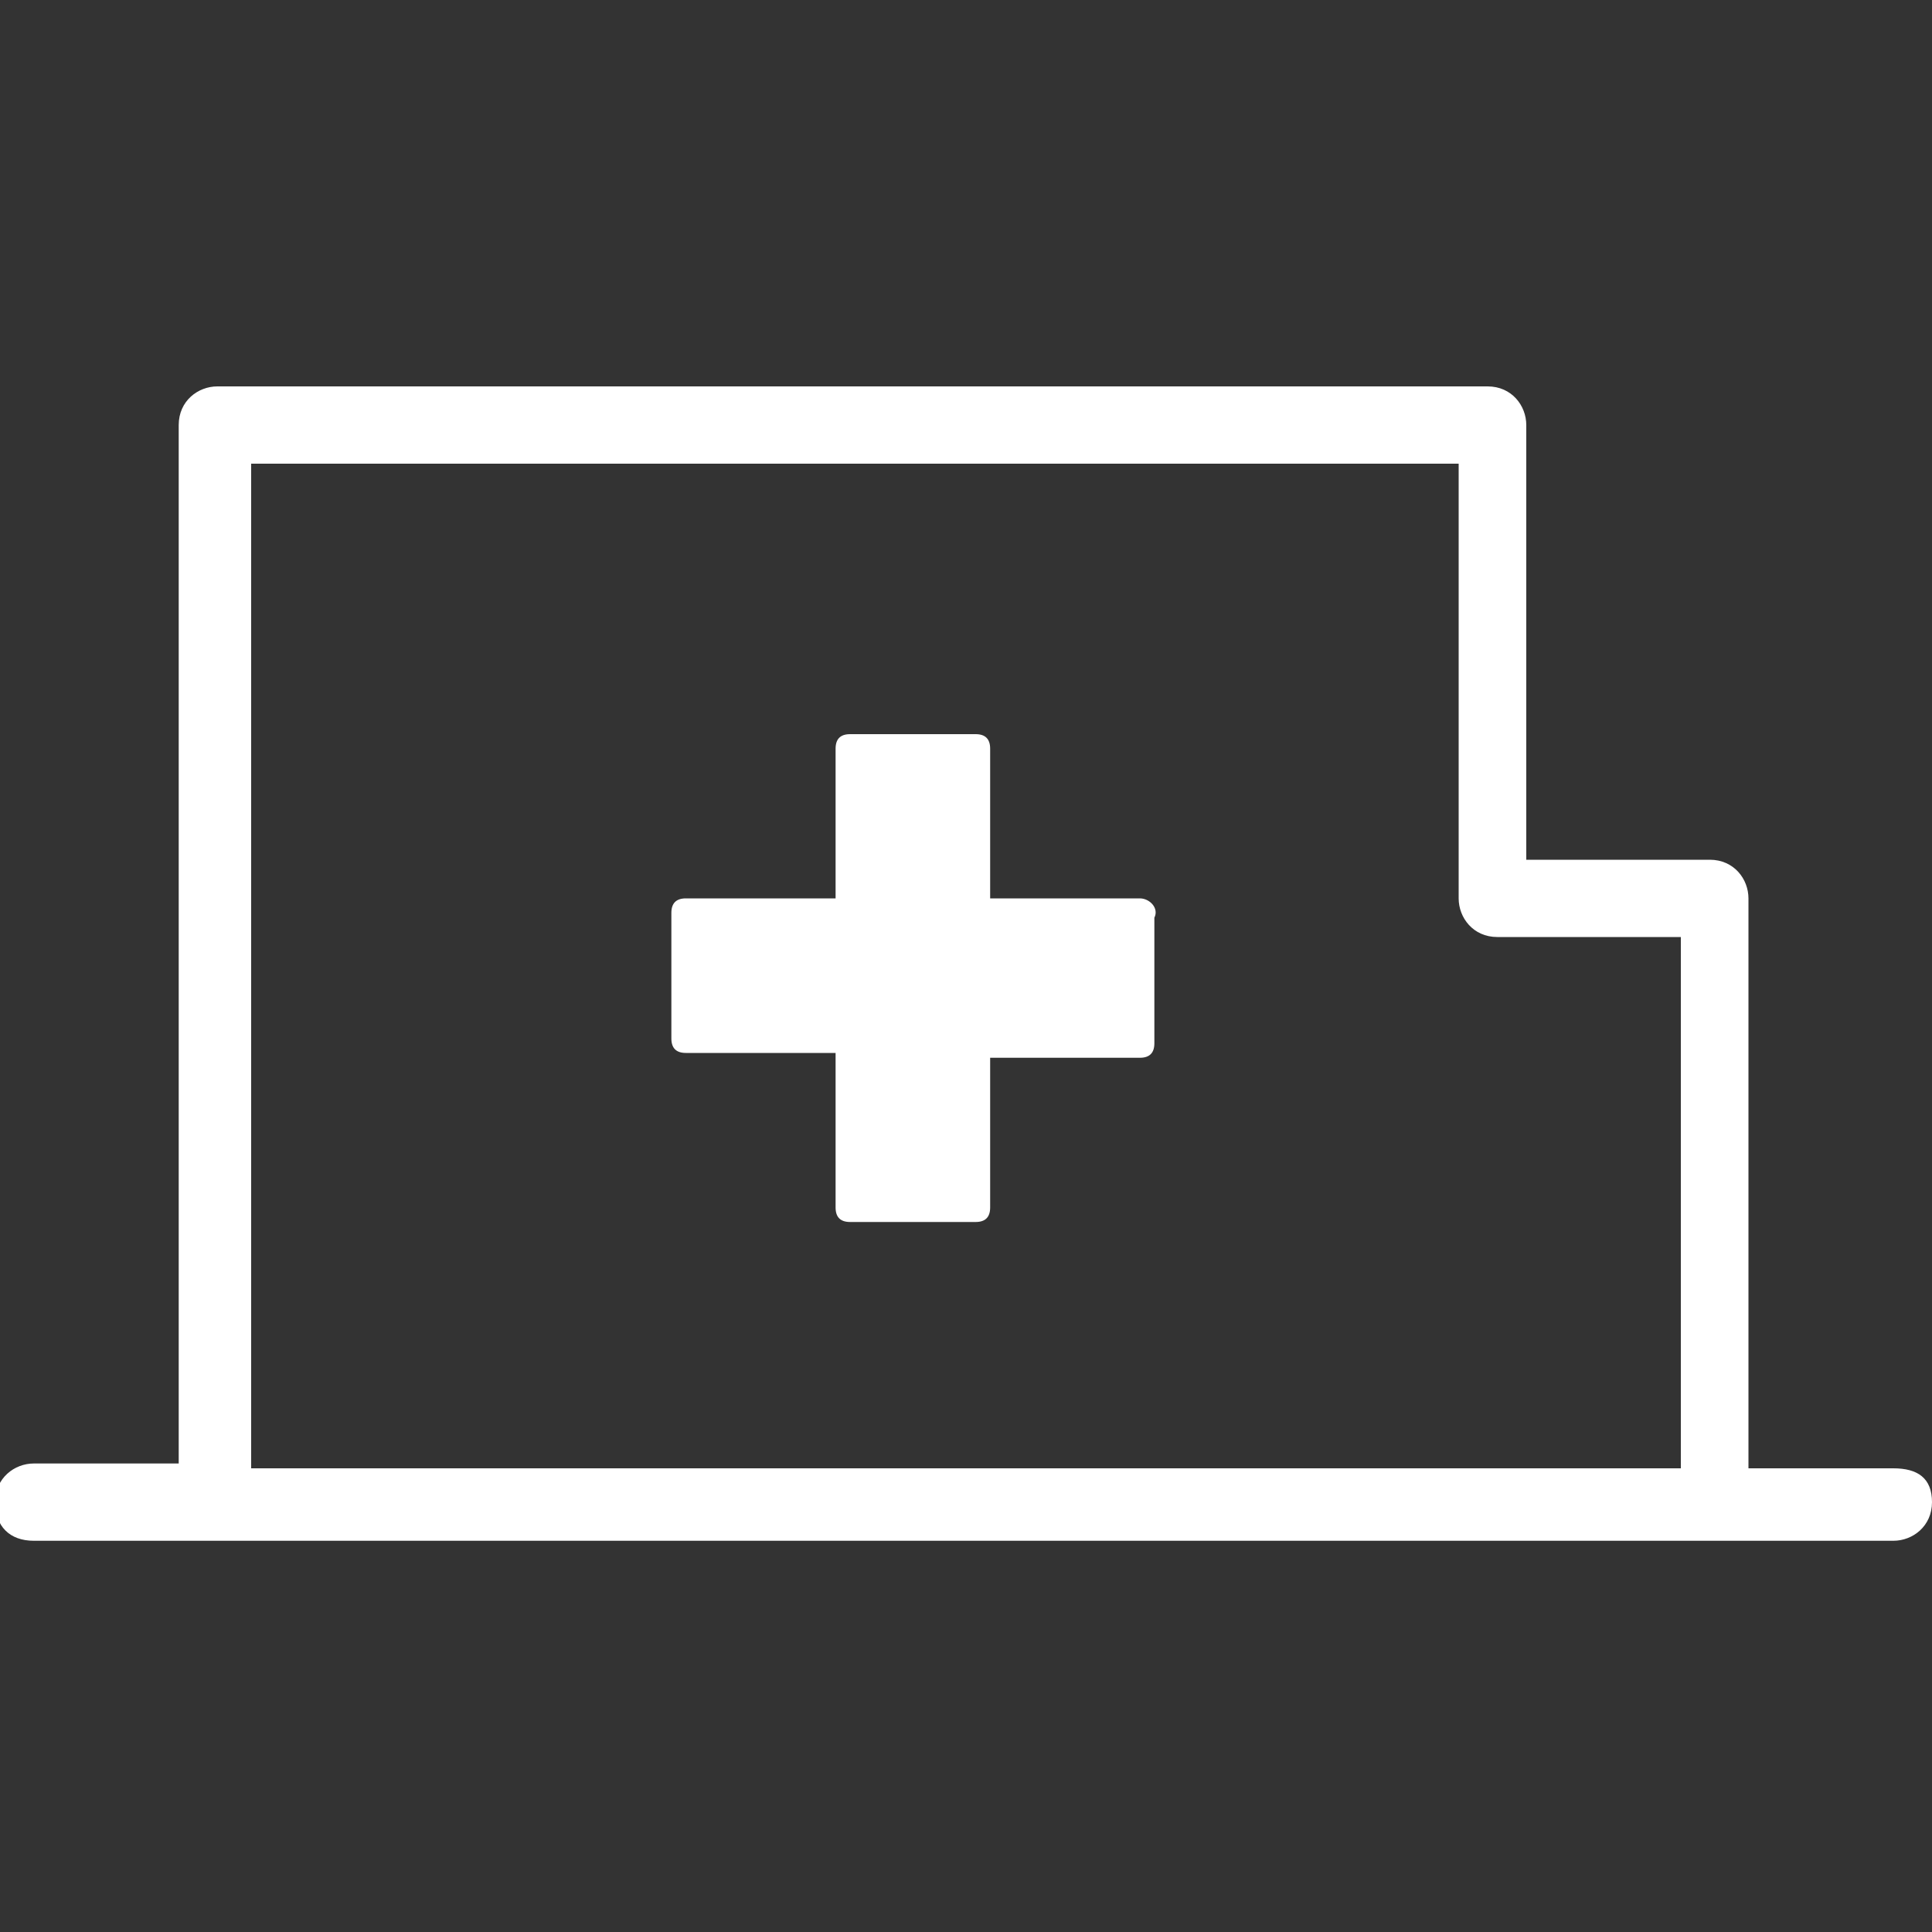 <?xml version="1.0" encoding="utf-8"?>
<!-- Generator: Adobe Illustrator 26.3.1, SVG Export Plug-In . SVG Version: 6.00 Build 0)  -->
<svg version="1.1" id="レイヤー_1" xmlns="http://www.w3.org/2000/svg" xmlns:xlink="http://www.w3.org/1999/xlink" x="0px"
	 y="0px" viewBox="0 0 40 40" style="enable-background:new 0 0 40 40;" xml:space="preserve">
<rect x="0" y="0" width="40" height="40" fill="#333333" stroke="none"/>
<style type="text/css">
	.st0{fill:none;}
	.st1{fill:#FFFFFF;}
</style>
<g id="a">
</g>
<g id="b">
	<g id="c">
		<g>
			<rect class="st0" width="40" height="40"/>
			<g>
				<path class="st1" d="M23.6,18.6h-3.1v-3.1c0-0.2-0.1-0.3-0.3-0.3h-2.6c-0.2,0-0.3,0.1-0.3,0.3v3.1h-3.1c-0.2,0-0.3,0.1-0.3,0.3
					v2.6c0,0.2,0.1,0.3,0.3,0.3h3.1V25c0,0.2,0.1,0.3,0.3,0.3h2.6c0.2,0,0.3-0.1,0.3-0.3v-3.1h3.1c0.2,0,0.3-0.1,0.3-0.3V19
					C24,18.8,23.8,18.6,23.6,18.6z"/>
				<path class="st1" d="M39.2,30.4h-3v-0.1V18.6c0-0.4-0.3-0.8-0.8-0.8h-3.8v-9c0-0.4-0.3-0.8-0.8-0.8H4.5C4.1,8,3.7,8.3,3.7,8.8
					v21.4v0.1h-3c-0.4,0-0.8,0.3-0.8,0.8s0.3,0.8,0.8,0.8h38.5c0.4,0,0.8-0.3,0.8-0.8S39.7,30.4,39.2,30.4z M5.2,30.4v-0.1V9.6h25v9
					c0,0.4,0.3,0.8,0.8,0.8h3.8v10.9v0.1H5.2z"/>
			</g>
		</g>
	</g>
</g>
</svg>
